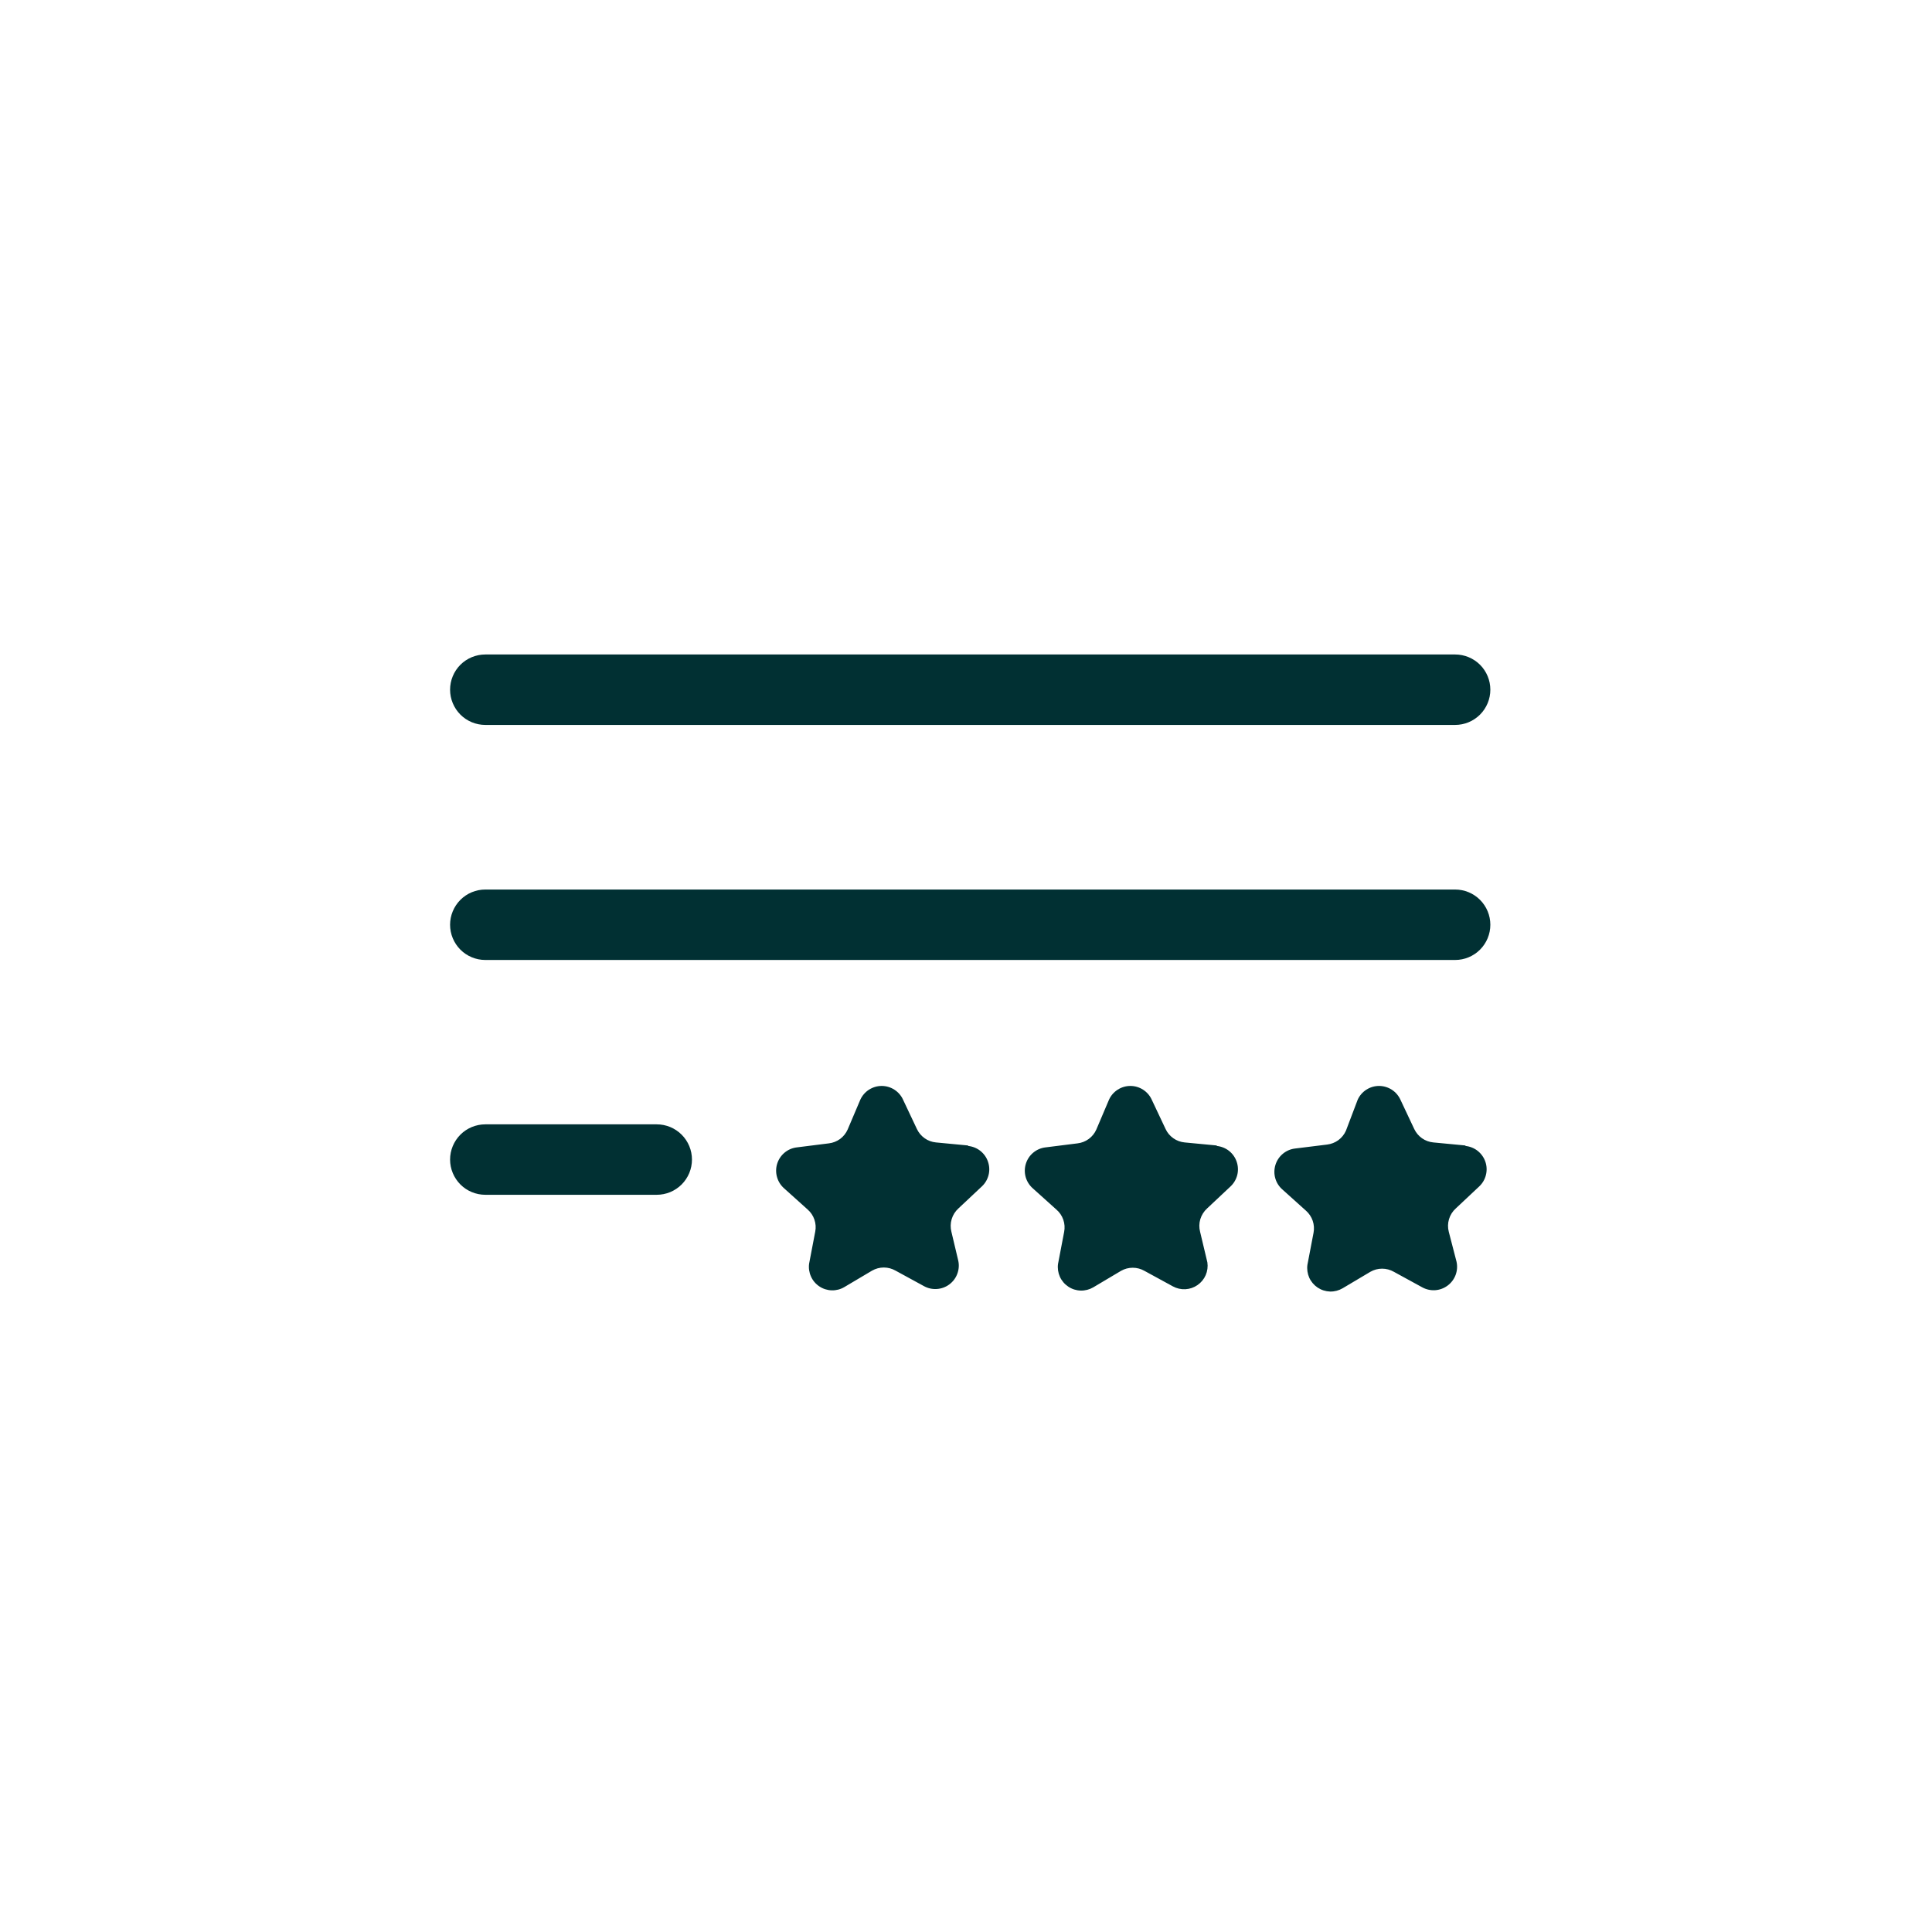 <svg width="50" height="50" viewBox="0 0 50 50" fill="none" xmlns="http://www.w3.org/2000/svg">
<path d="M11.648 17.849C11.648 17.607 11.745 17.375 11.915 17.204C12.086 17.034 12.318 16.938 12.56 16.938H37.659C37.901 16.938 38.132 17.034 38.303 17.204C38.474 17.375 38.57 17.607 38.57 17.849C38.57 18.091 38.474 18.323 38.303 18.494C38.132 18.665 37.901 18.761 37.659 18.761H12.56C12.318 18.761 12.086 18.665 11.915 18.494C11.745 18.323 11.648 18.091 11.648 17.849ZM37.659 23.021H12.56C12.318 23.021 12.086 23.117 11.915 23.288C11.745 23.459 11.648 23.691 11.648 23.932C11.648 24.174 11.745 24.406 11.915 24.577C12.086 24.748 12.318 24.844 12.56 24.844H37.659C37.901 24.844 38.132 24.748 38.303 24.577C38.474 24.406 38.57 24.174 38.57 23.932C38.57 23.691 38.474 23.459 38.303 23.288C38.132 23.117 37.901 23.021 37.659 23.021ZM16.996 29.098H12.56C12.318 29.098 12.086 29.194 11.915 29.365C11.745 29.536 11.648 29.768 11.648 30.009C11.648 30.251 11.745 30.483 11.915 30.654C12.086 30.825 12.318 30.921 12.56 30.921H16.996C17.238 30.921 17.47 30.825 17.641 30.654C17.812 30.483 17.908 30.251 17.908 30.009C17.908 29.768 17.812 29.536 17.641 29.365C17.47 29.194 17.238 29.098 16.996 29.098ZM25.055 29.645L24.222 29.566C24.117 29.556 24.016 29.519 23.93 29.458C23.844 29.397 23.775 29.315 23.73 29.22L23.371 28.46C23.323 28.354 23.245 28.264 23.147 28.201C23.049 28.138 22.935 28.104 22.818 28.104C22.702 28.104 22.588 28.138 22.489 28.201C22.391 28.264 22.314 28.354 22.265 28.46L21.937 29.232C21.894 29.329 21.827 29.413 21.742 29.476C21.656 29.538 21.556 29.578 21.451 29.59L20.624 29.694C20.507 29.707 20.396 29.754 20.305 29.83C20.215 29.905 20.148 30.005 20.113 30.118C20.078 30.231 20.077 30.351 20.11 30.465C20.142 30.578 20.207 30.68 20.296 30.757L20.904 31.304C20.983 31.374 21.043 31.463 21.077 31.564C21.111 31.664 21.119 31.771 21.098 31.875L20.94 32.702C20.924 32.815 20.941 32.931 20.988 33.035C21.034 33.14 21.11 33.229 21.205 33.292C21.3 33.356 21.412 33.391 21.526 33.394C21.64 33.397 21.753 33.368 21.852 33.309L22.569 32.884C22.662 32.831 22.766 32.803 22.873 32.803C22.98 32.803 23.084 32.831 23.177 32.884L23.912 33.285C24.015 33.342 24.131 33.367 24.247 33.359C24.364 33.351 24.476 33.31 24.569 33.24C24.663 33.17 24.735 33.075 24.775 32.965C24.816 32.856 24.825 32.737 24.799 32.623L24.623 31.881C24.595 31.773 24.597 31.659 24.629 31.552C24.661 31.445 24.722 31.348 24.805 31.273L25.413 30.702C25.498 30.622 25.557 30.519 25.585 30.406C25.613 30.293 25.607 30.175 25.569 30.065C25.532 29.954 25.463 29.858 25.372 29.785C25.281 29.713 25.171 29.669 25.055 29.657V29.645ZM31.49 29.645L30.658 29.566C30.553 29.556 30.452 29.519 30.366 29.458C30.279 29.397 30.21 29.315 30.166 29.22L29.807 28.46C29.759 28.354 29.681 28.264 29.583 28.201C29.485 28.138 29.371 28.104 29.254 28.104C29.137 28.104 29.023 28.138 28.925 28.201C28.827 28.264 28.749 28.354 28.701 28.46L28.373 29.232C28.33 29.329 28.263 29.413 28.177 29.476C28.092 29.538 27.992 29.578 27.887 29.59L27.06 29.694C26.943 29.707 26.832 29.754 26.741 29.83C26.65 29.905 26.584 30.005 26.549 30.118C26.514 30.231 26.513 30.351 26.545 30.465C26.578 30.578 26.643 30.68 26.732 30.757L27.34 31.304C27.421 31.374 27.483 31.464 27.518 31.566C27.553 31.667 27.561 31.776 27.54 31.881L27.382 32.708C27.366 32.821 27.383 32.937 27.429 33.041C27.476 33.146 27.552 33.235 27.647 33.298C27.742 33.362 27.853 33.397 27.968 33.4C28.082 33.403 28.195 33.374 28.294 33.316L29.011 32.89C29.103 32.837 29.208 32.809 29.315 32.809C29.422 32.809 29.526 32.837 29.619 32.89L30.354 33.291C30.453 33.345 30.565 33.371 30.678 33.365C30.791 33.359 30.899 33.322 30.992 33.257C31.085 33.193 31.158 33.104 31.203 33.001C31.248 32.897 31.263 32.783 31.247 32.671L31.059 31.881C31.03 31.773 31.032 31.659 31.064 31.552C31.097 31.445 31.158 31.348 31.241 31.273L31.849 30.702C31.933 30.622 31.993 30.519 32.021 30.406C32.048 30.293 32.043 30.175 32.005 30.065C31.967 29.954 31.899 29.858 31.808 29.785C31.716 29.713 31.606 29.669 31.49 29.657V29.645ZM37.926 29.645L37.094 29.566C36.989 29.556 36.888 29.519 36.801 29.458C36.715 29.397 36.646 29.315 36.601 29.22L36.243 28.46C36.194 28.354 36.117 28.264 36.019 28.201C35.92 28.138 35.806 28.104 35.69 28.104C35.573 28.104 35.459 28.138 35.361 28.201C35.263 28.264 35.185 28.354 35.137 28.46L34.833 29.262C34.79 29.359 34.723 29.443 34.638 29.506C34.552 29.569 34.452 29.608 34.347 29.621L33.514 29.724C33.397 29.738 33.287 29.786 33.197 29.862C33.107 29.938 33.041 30.038 33.007 30.151C32.973 30.264 32.972 30.384 33.005 30.497C33.038 30.61 33.103 30.711 33.192 30.787L33.8 31.334C33.879 31.404 33.939 31.494 33.973 31.594C34.007 31.694 34.014 31.802 33.994 31.906L33.836 32.732C33.82 32.845 33.837 32.961 33.883 33.066C33.93 33.17 34.006 33.259 34.101 33.323C34.196 33.386 34.307 33.421 34.422 33.425C34.536 33.428 34.649 33.398 34.748 33.34L35.465 32.914C35.557 32.861 35.662 32.833 35.769 32.833C35.875 32.833 35.98 32.861 36.073 32.914L36.808 33.316C36.91 33.372 37.027 33.398 37.143 33.39C37.26 33.382 37.372 33.34 37.465 33.27C37.559 33.2 37.63 33.105 37.671 32.996C37.712 32.886 37.72 32.767 37.695 32.653L37.495 31.881C37.466 31.773 37.468 31.659 37.5 31.552C37.532 31.445 37.593 31.348 37.677 31.273L38.285 30.702C38.369 30.622 38.429 30.519 38.456 30.406C38.484 30.293 38.479 30.175 38.441 30.065C38.403 29.954 38.334 29.858 38.243 29.785C38.152 29.713 38.042 29.669 37.926 29.657V29.645Z" fill="#013033"/>
</svg>
